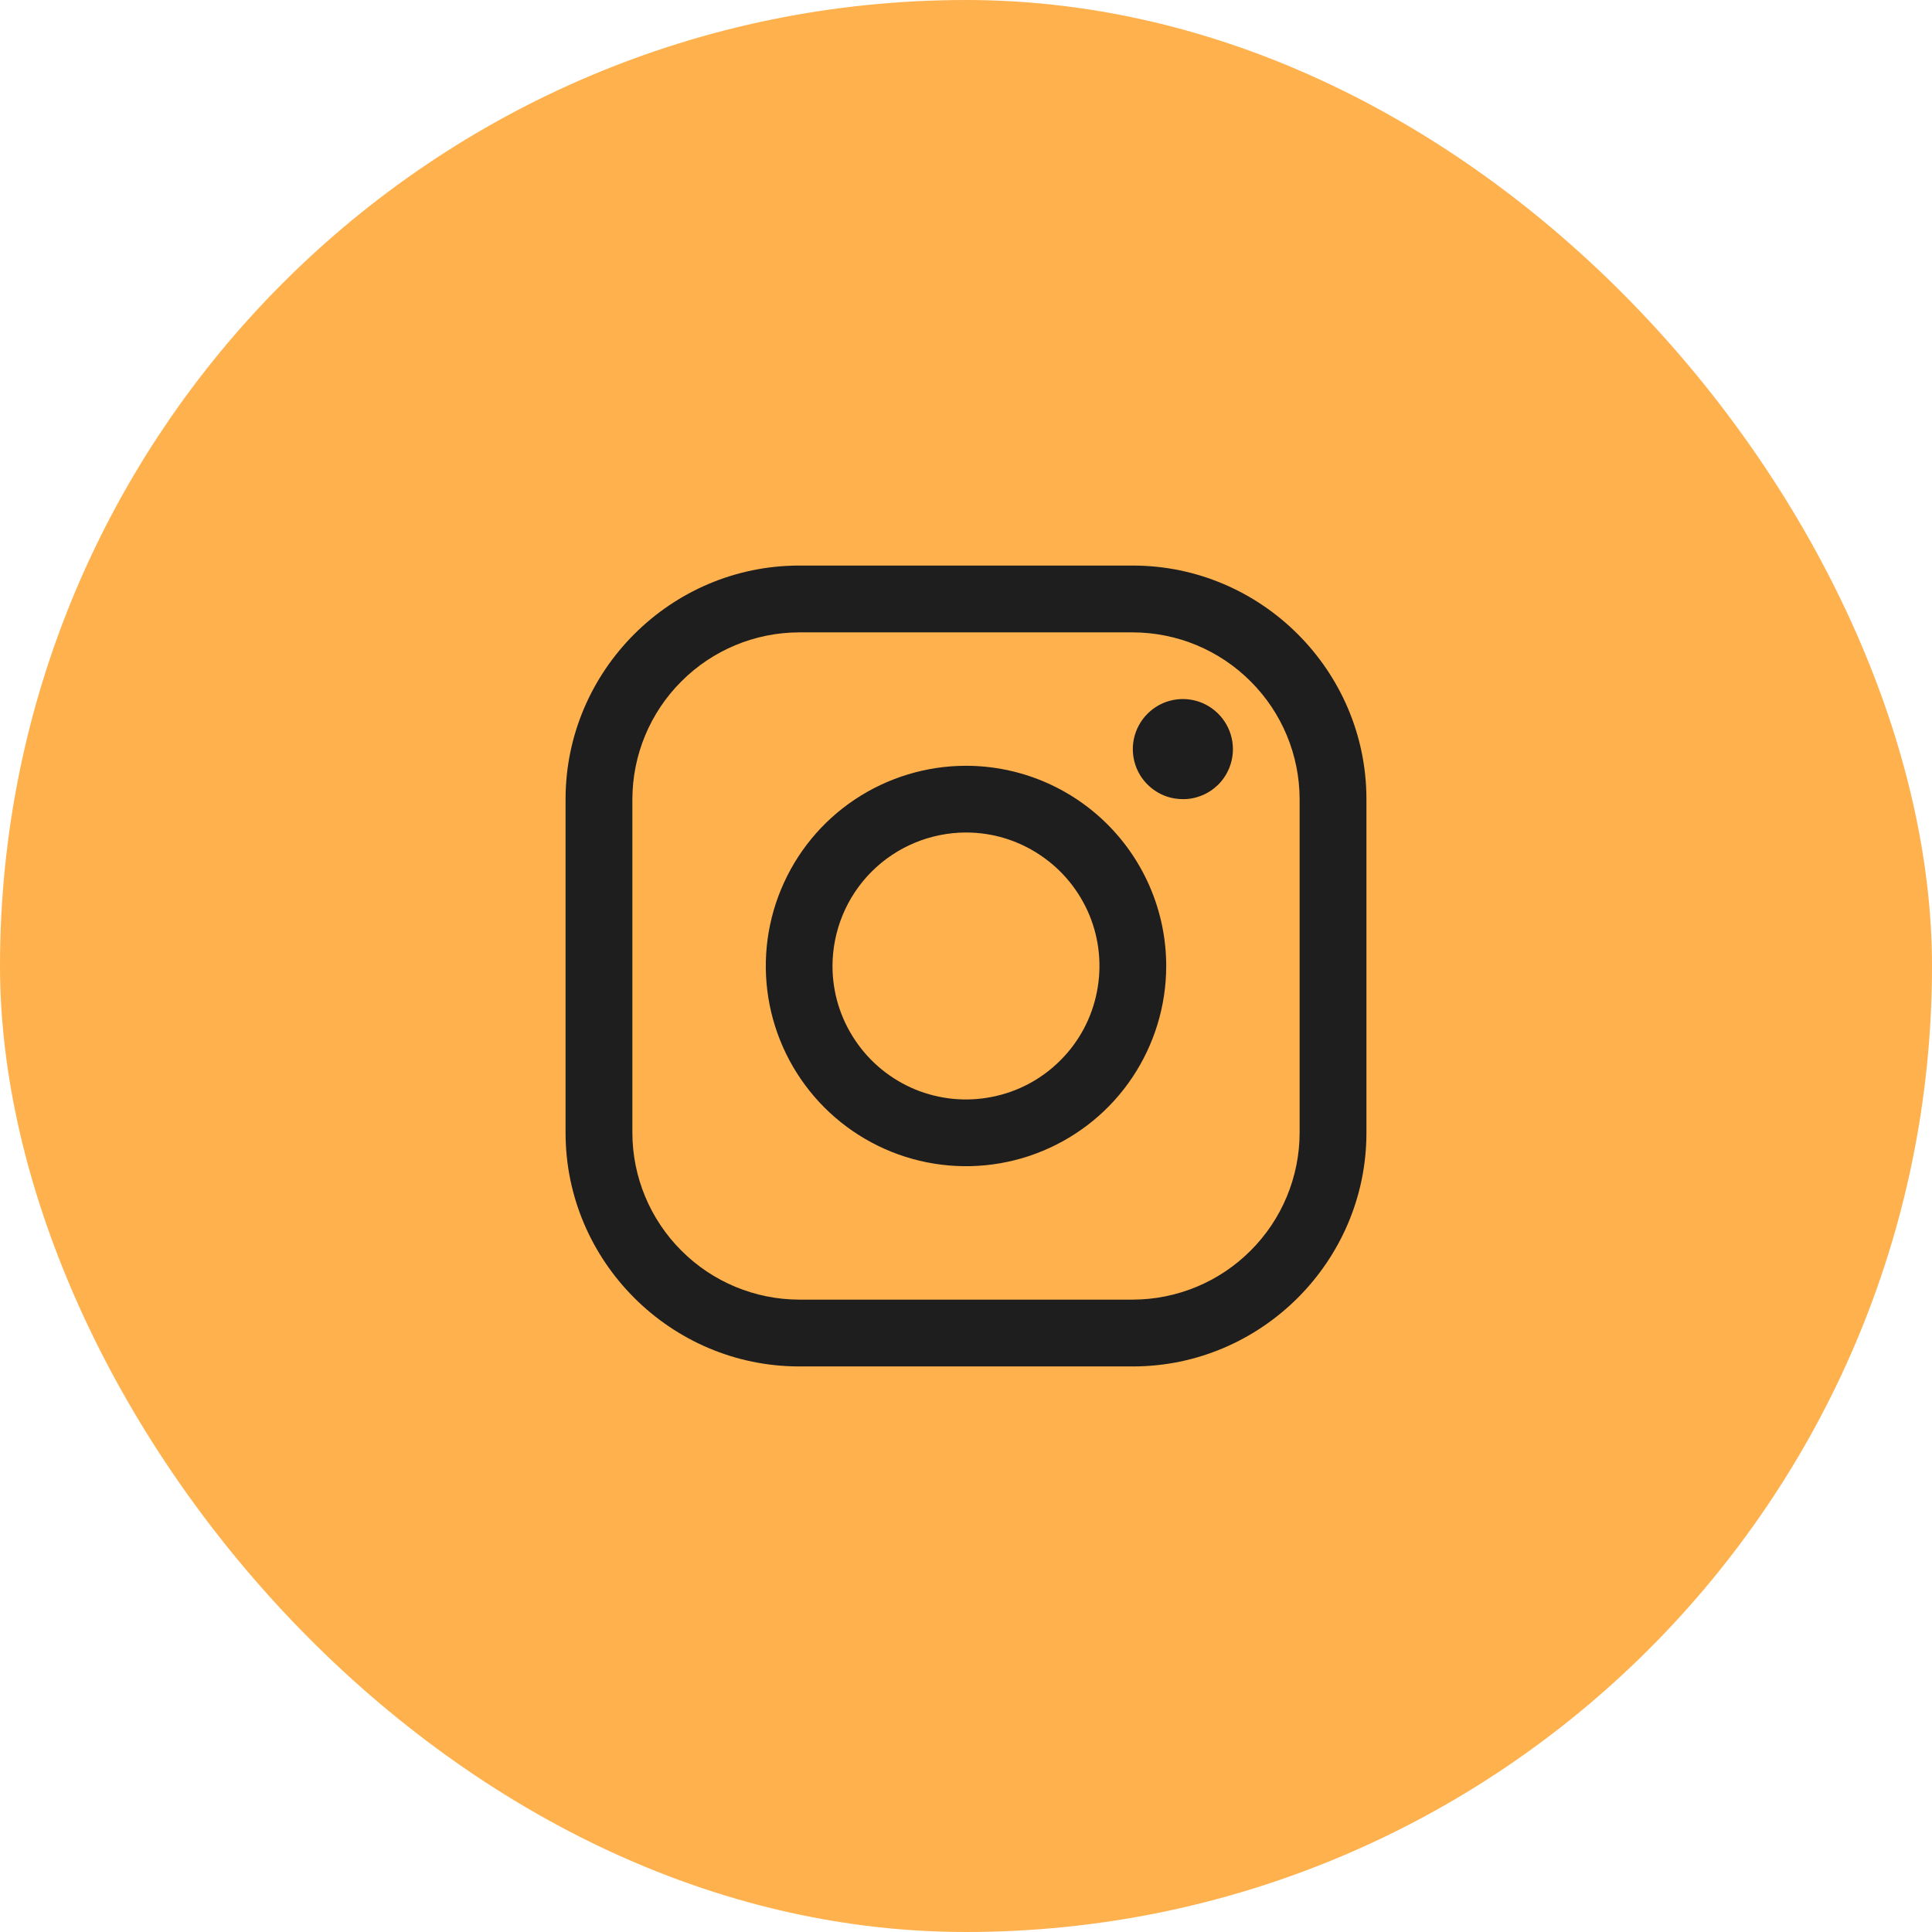<svg width="19" height="19" viewBox="0 0 19 19" fill="none" xmlns="http://www.w3.org/2000/svg">
<rect width="19" height="19" rx="9.5" fill="#FFB14E"/>
<g clip-path="url(#clip0_3761_4)">
<path d="M11.141 6.219C11.575 6.22 11.992 6.393 12.299 6.701C12.607 7.008 12.78 7.425 12.781 7.859V11.141C12.78 11.575 12.607 11.992 12.299 12.299C11.992 12.607 11.575 12.78 11.141 12.781H7.859C7.425 12.78 7.008 12.607 6.701 12.299C6.393 11.992 6.22 11.575 6.219 11.141V7.859C6.22 7.425 6.393 7.008 6.701 6.701C7.008 6.393 7.425 6.22 7.859 6.219H11.141ZM11.141 5.562H7.859C6.596 5.562 5.562 6.596 5.562 7.859V11.141C5.562 12.404 6.596 13.438 7.859 13.438H11.141C12.404 13.438 13.438 12.404 13.438 11.141V7.859C13.438 6.596 12.404 5.562 11.141 5.562Z" fill="#1E1E1E"/>
<path d="M11.633 7.859C11.535 7.859 11.44 7.831 11.359 7.776C11.278 7.722 11.215 7.645 11.178 7.556C11.141 7.466 11.131 7.367 11.15 7.271C11.169 7.176 11.216 7.088 11.285 7.019C11.354 6.95 11.441 6.903 11.537 6.884C11.632 6.865 11.731 6.875 11.821 6.912C11.911 6.95 11.988 7.013 12.042 7.094C12.096 7.175 12.125 7.27 12.125 7.367C12.125 7.432 12.112 7.496 12.088 7.556C12.063 7.615 12.027 7.67 11.981 7.716C11.935 7.761 11.881 7.798 11.821 7.822C11.761 7.847 11.697 7.86 11.633 7.859ZM9.5 8.187C9.76 8.187 10.013 8.264 10.229 8.409C10.445 8.553 10.613 8.758 10.713 8.998C10.812 9.237 10.838 9.501 10.787 9.756C10.737 10.011 10.612 10.245 10.428 10.428C10.245 10.612 10.011 10.737 9.756 10.787C9.501 10.838 9.238 10.812 8.998 10.713C8.758 10.613 8.553 10.445 8.409 10.229C8.264 10.013 8.187 9.76 8.187 9.5C8.188 9.152 8.326 8.818 8.572 8.572C8.818 8.326 9.152 8.188 9.5 8.187ZM9.5 7.531C9.111 7.531 8.73 7.647 8.406 7.863C8.082 8.079 7.83 8.387 7.681 8.747C7.532 9.106 7.493 9.502 7.569 9.884C7.645 10.266 7.833 10.617 8.108 10.892C8.383 11.167 8.734 11.355 9.116 11.431C9.498 11.507 9.894 11.468 10.253 11.319C10.613 11.17 10.921 10.918 11.137 10.594C11.353 10.27 11.469 9.889 11.469 9.5C11.469 8.978 11.261 8.477 10.892 8.108C10.523 7.739 10.022 7.531 9.5 7.531Z" fill="#1E1E1E"/>
</g>
<defs>
<clipPath id="clip0_3761_4">
<rect width="9" height="9" fill="white" transform="translate(5 5)"/>
</clipPath>
</defs>
</svg>
